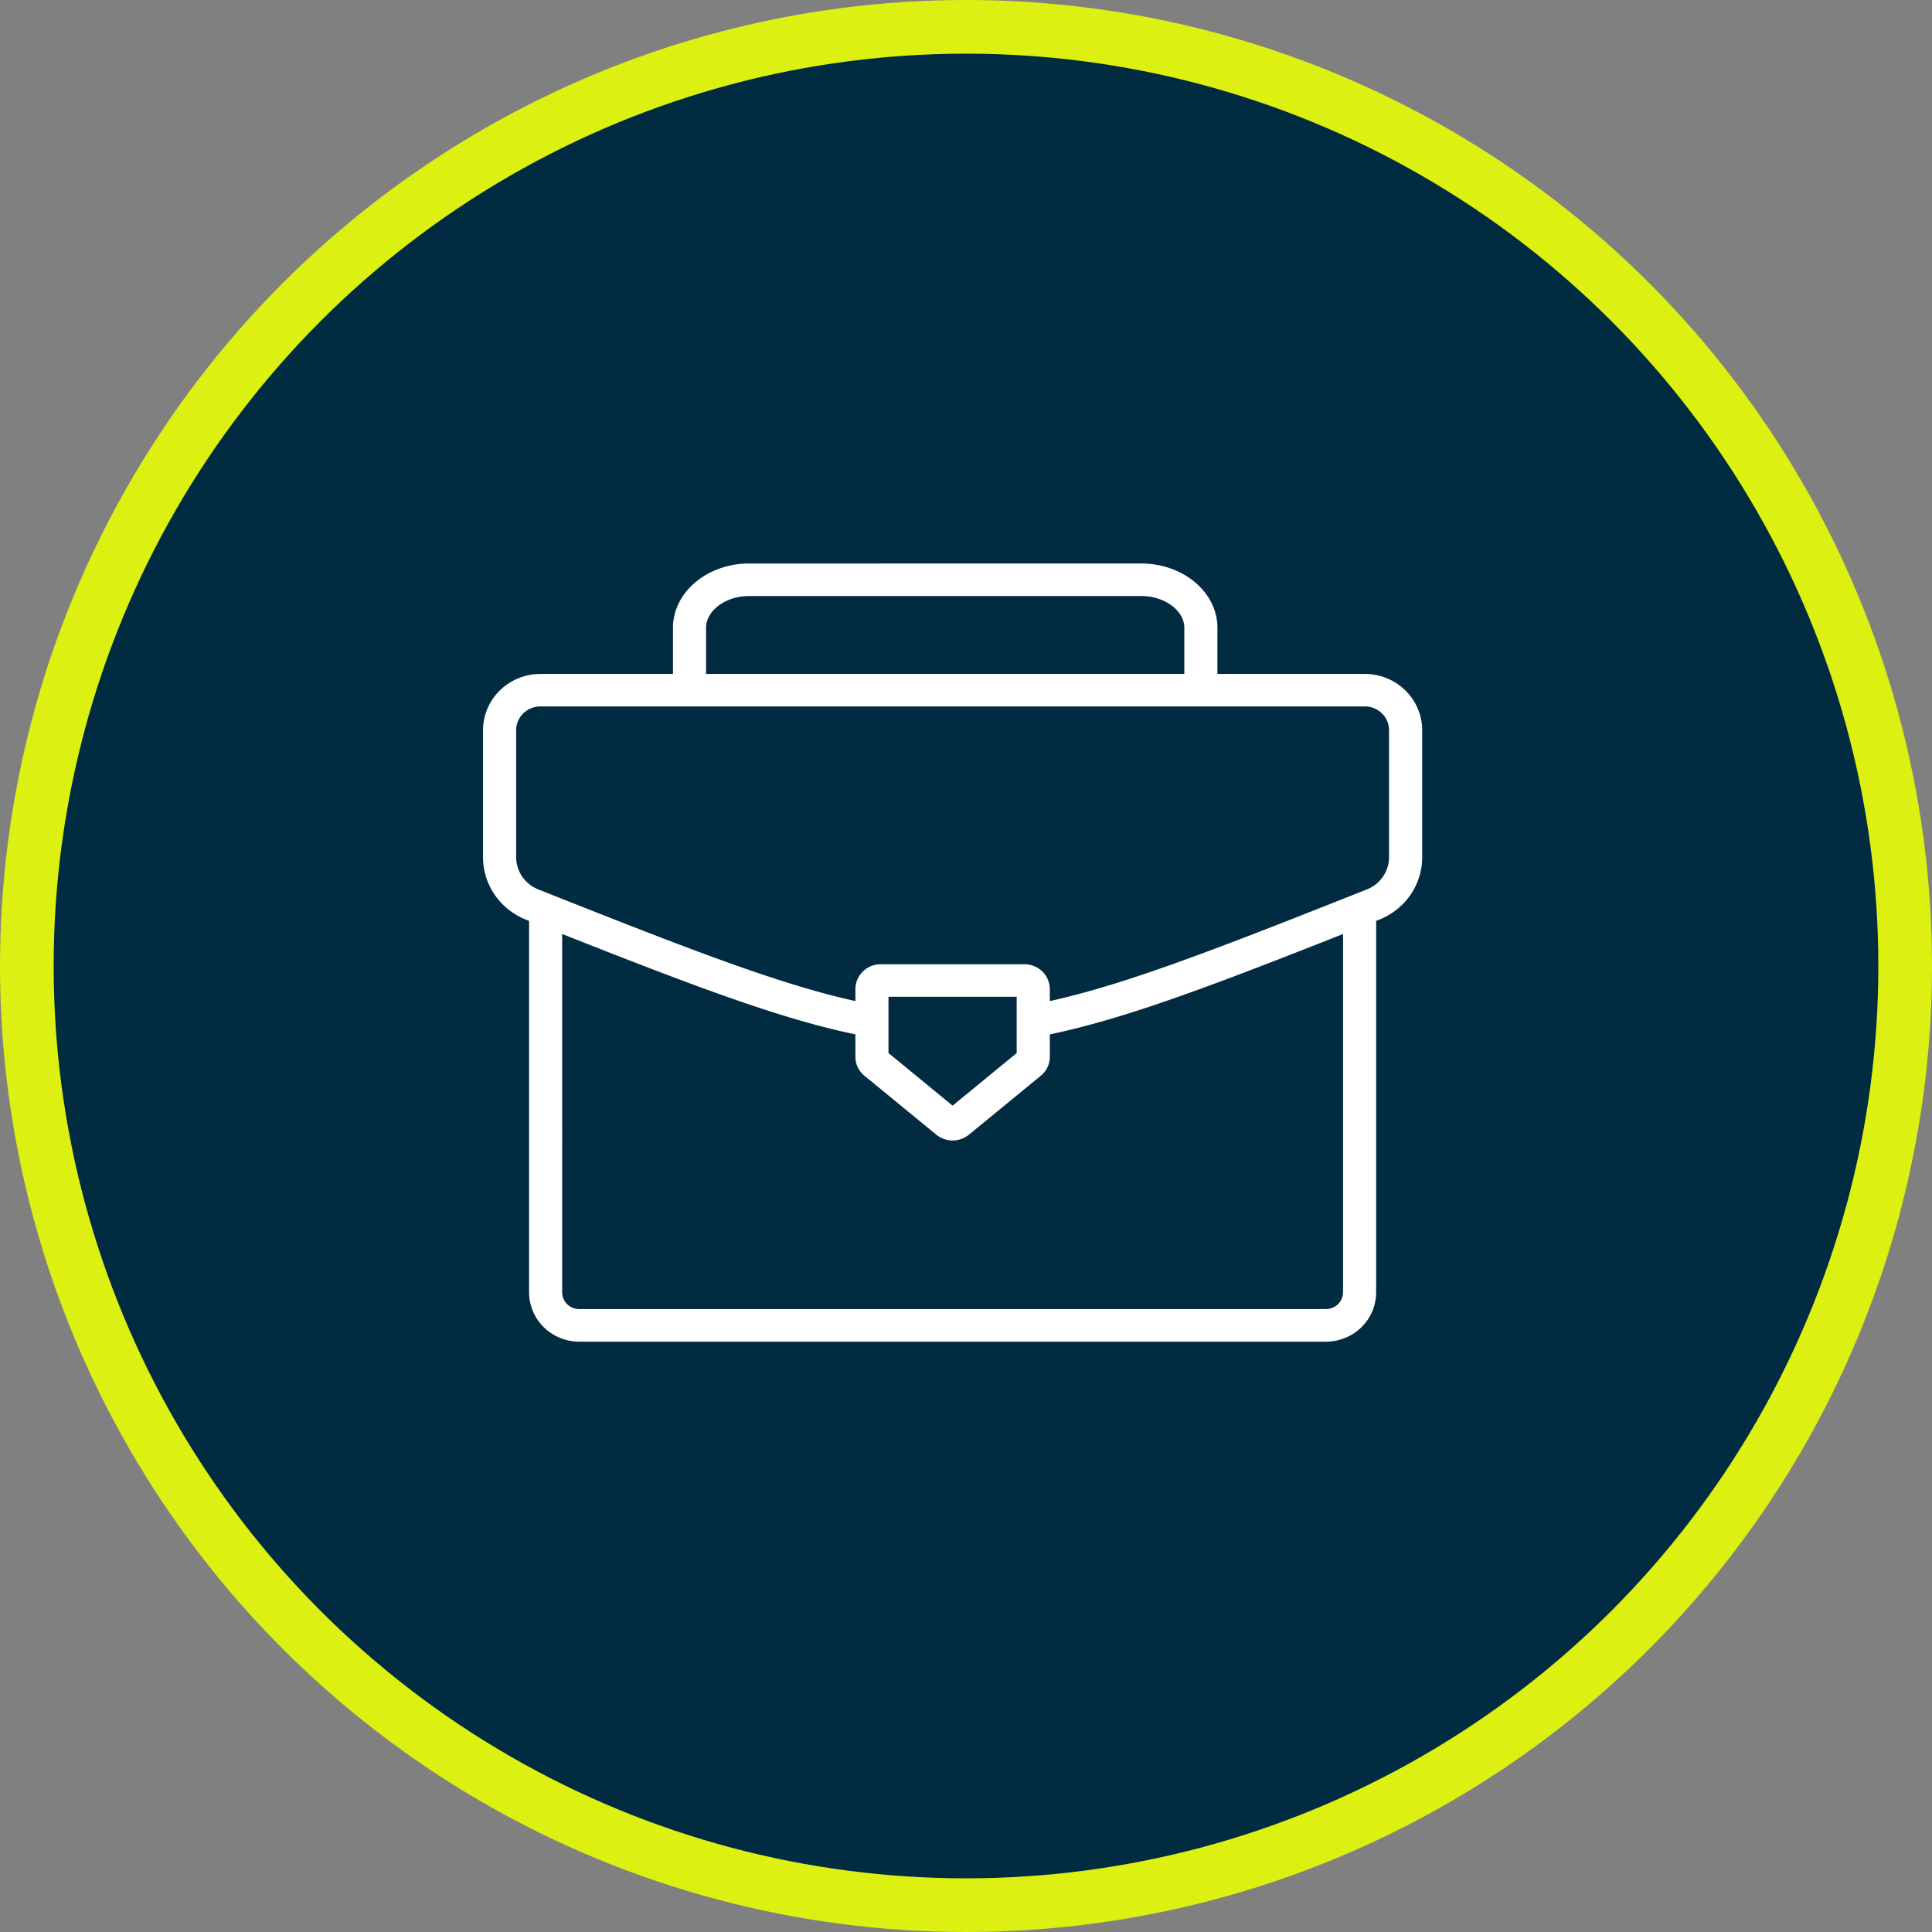<?xml version="1.0" encoding="UTF-8"?>
<svg xmlns="http://www.w3.org/2000/svg" width="72" height="72" viewBox="0 0 72 72" fill="none">
  <rect x="0" y="0" width="72" height="72" fill="#808080" stroke="none"/>
  <circle cx="36" cy="36" r="35" fill="#002B41" stroke="#DCF111" stroke-width="2"></circle>
  <path d="M50.865 25.116h-5.495v-1.72c0-1.322-1.273-2.396-2.838-2.396H27.917c-1.564 0-2.837 1.075-2.837 2.396v1.72h-4.944c-.566.001-1.109.222-1.509.615-.4.393-.625.927-.626 1.483v4.702c-.006.509.146 1.009.436 1.431.29.422.704.748 1.187.934l.093.037v13.844c.001.487.198.954.548 1.299.35.344.826.538 1.322.539h27.828c.496-.001.971-.194 1.322-.539.351-.345.548-.812.548-1.299V34.318l.093-.037c.483-.185.897-.511 1.187-.934.29-.422.442-.922.436-1.431v-4.702c-.001-.556-.226-1.09-.626-1.483-.4-.393-.943-.615-1.509-.615Zm-24.552-1.72c0-.642.734-1.184 1.603-1.184H42.532c.87 0 1.604.542 1.604 1.184v1.72H26.313v-1.72Zm23.737 24.764c-0.0.166-.067.325-.186.442-.119.117-.281.183-.45.183H21.586c-.169-0-.33-.066-.45-.183-.119-.117-.186-.276-.186-.442V34.807c4.959 1.963 8.156 3.166 10.928 3.741v.83a.905.905 0 0 0 .088.395c.059.124.145.233.252.32l2.676 2.194c.17.14.385.216.607.216.222 0 .436-.077.607-.216l2.676-2.194c.107-.087.193-.196.252-.32a.905.905 0 0 0 .088-.395v-.83c2.772-.575 5.969-1.778 10.928-3.741v13.353Zm-16.939-8.916v-2.098h4.778v2.099l-2.389 1.959-2.389-1.961Zm18.655-7.329c.005.268-.073.531-.226.753-.152.222-.371.393-.625.488-5.507 2.186-8.933 3.522-11.791 4.151v-.443c-0-.247-.1-.483-.277-.657-.177-.174-.418-.272-.669-.273h-5.354c-.251 0-.491.098-.669.273-.177.174-.277.411-.277.657v.443c-2.859-.629-6.285-1.964-11.791-4.151-.255-.096-.473-.266-.625-.488-.152-.222-.231-.485-.226-.753v-4.702c0-.235.095-.46.264-.626.169-.166.398-.26.637-.26h30.728c.239 0.0.468.094.637.26.169.166.264.391.264.626v4.702Z" fill="#fff"></path>
</svg>
